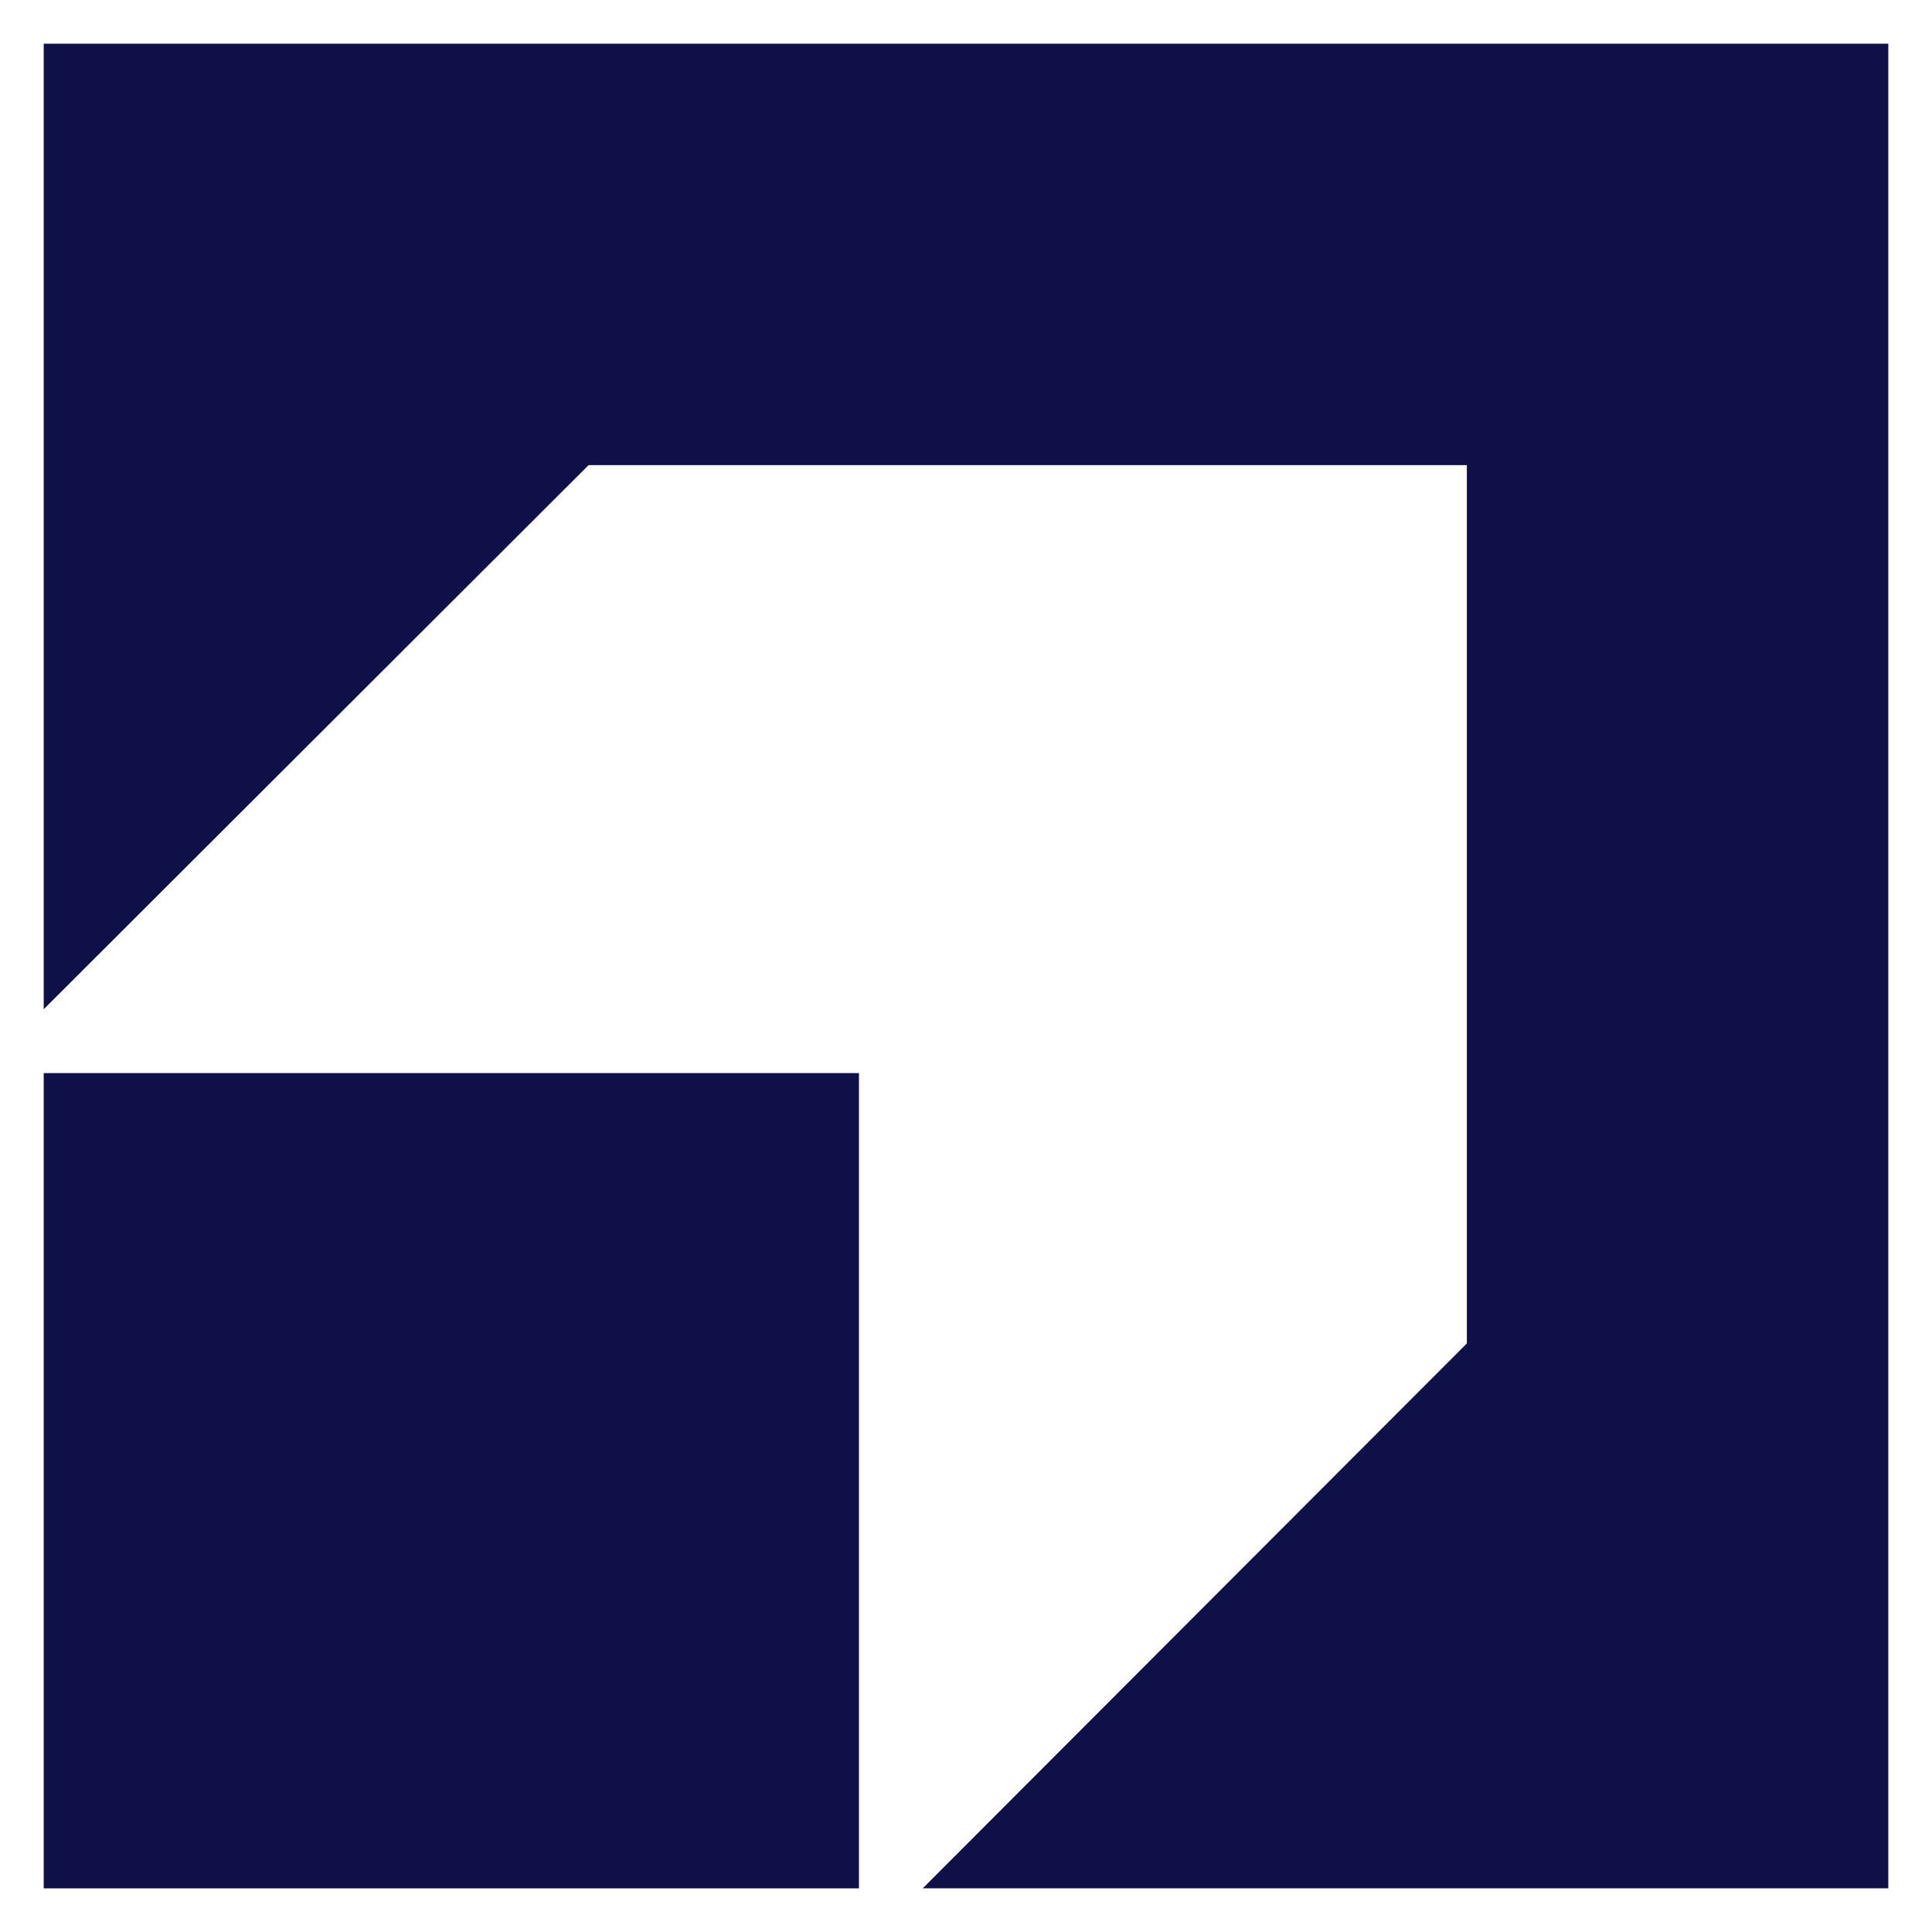 <?xml version="1.0" encoding="UTF-8"?>
<svg id="Layer_1" data-name="Layer 1" xmlns="http://www.w3.org/2000/svg" viewBox="0 0 370 370">
  <defs>
    <style>
      .cls-1 {
        fill: #0f1048;
        stroke-width: 0px;
      }
    </style>
  </defs>
  <rect class="cls-1" x="8.37" y="205.51" width="156.13" height="156.13"/>
  <polygon class="cls-1" points="361.63 8.37 361.63 361.63 176.72 361.63 280.92 257.28 280.92 89.08 112.72 89.08 8.37 193.28 8.37 8.37 361.63 8.37"/>
</svg>